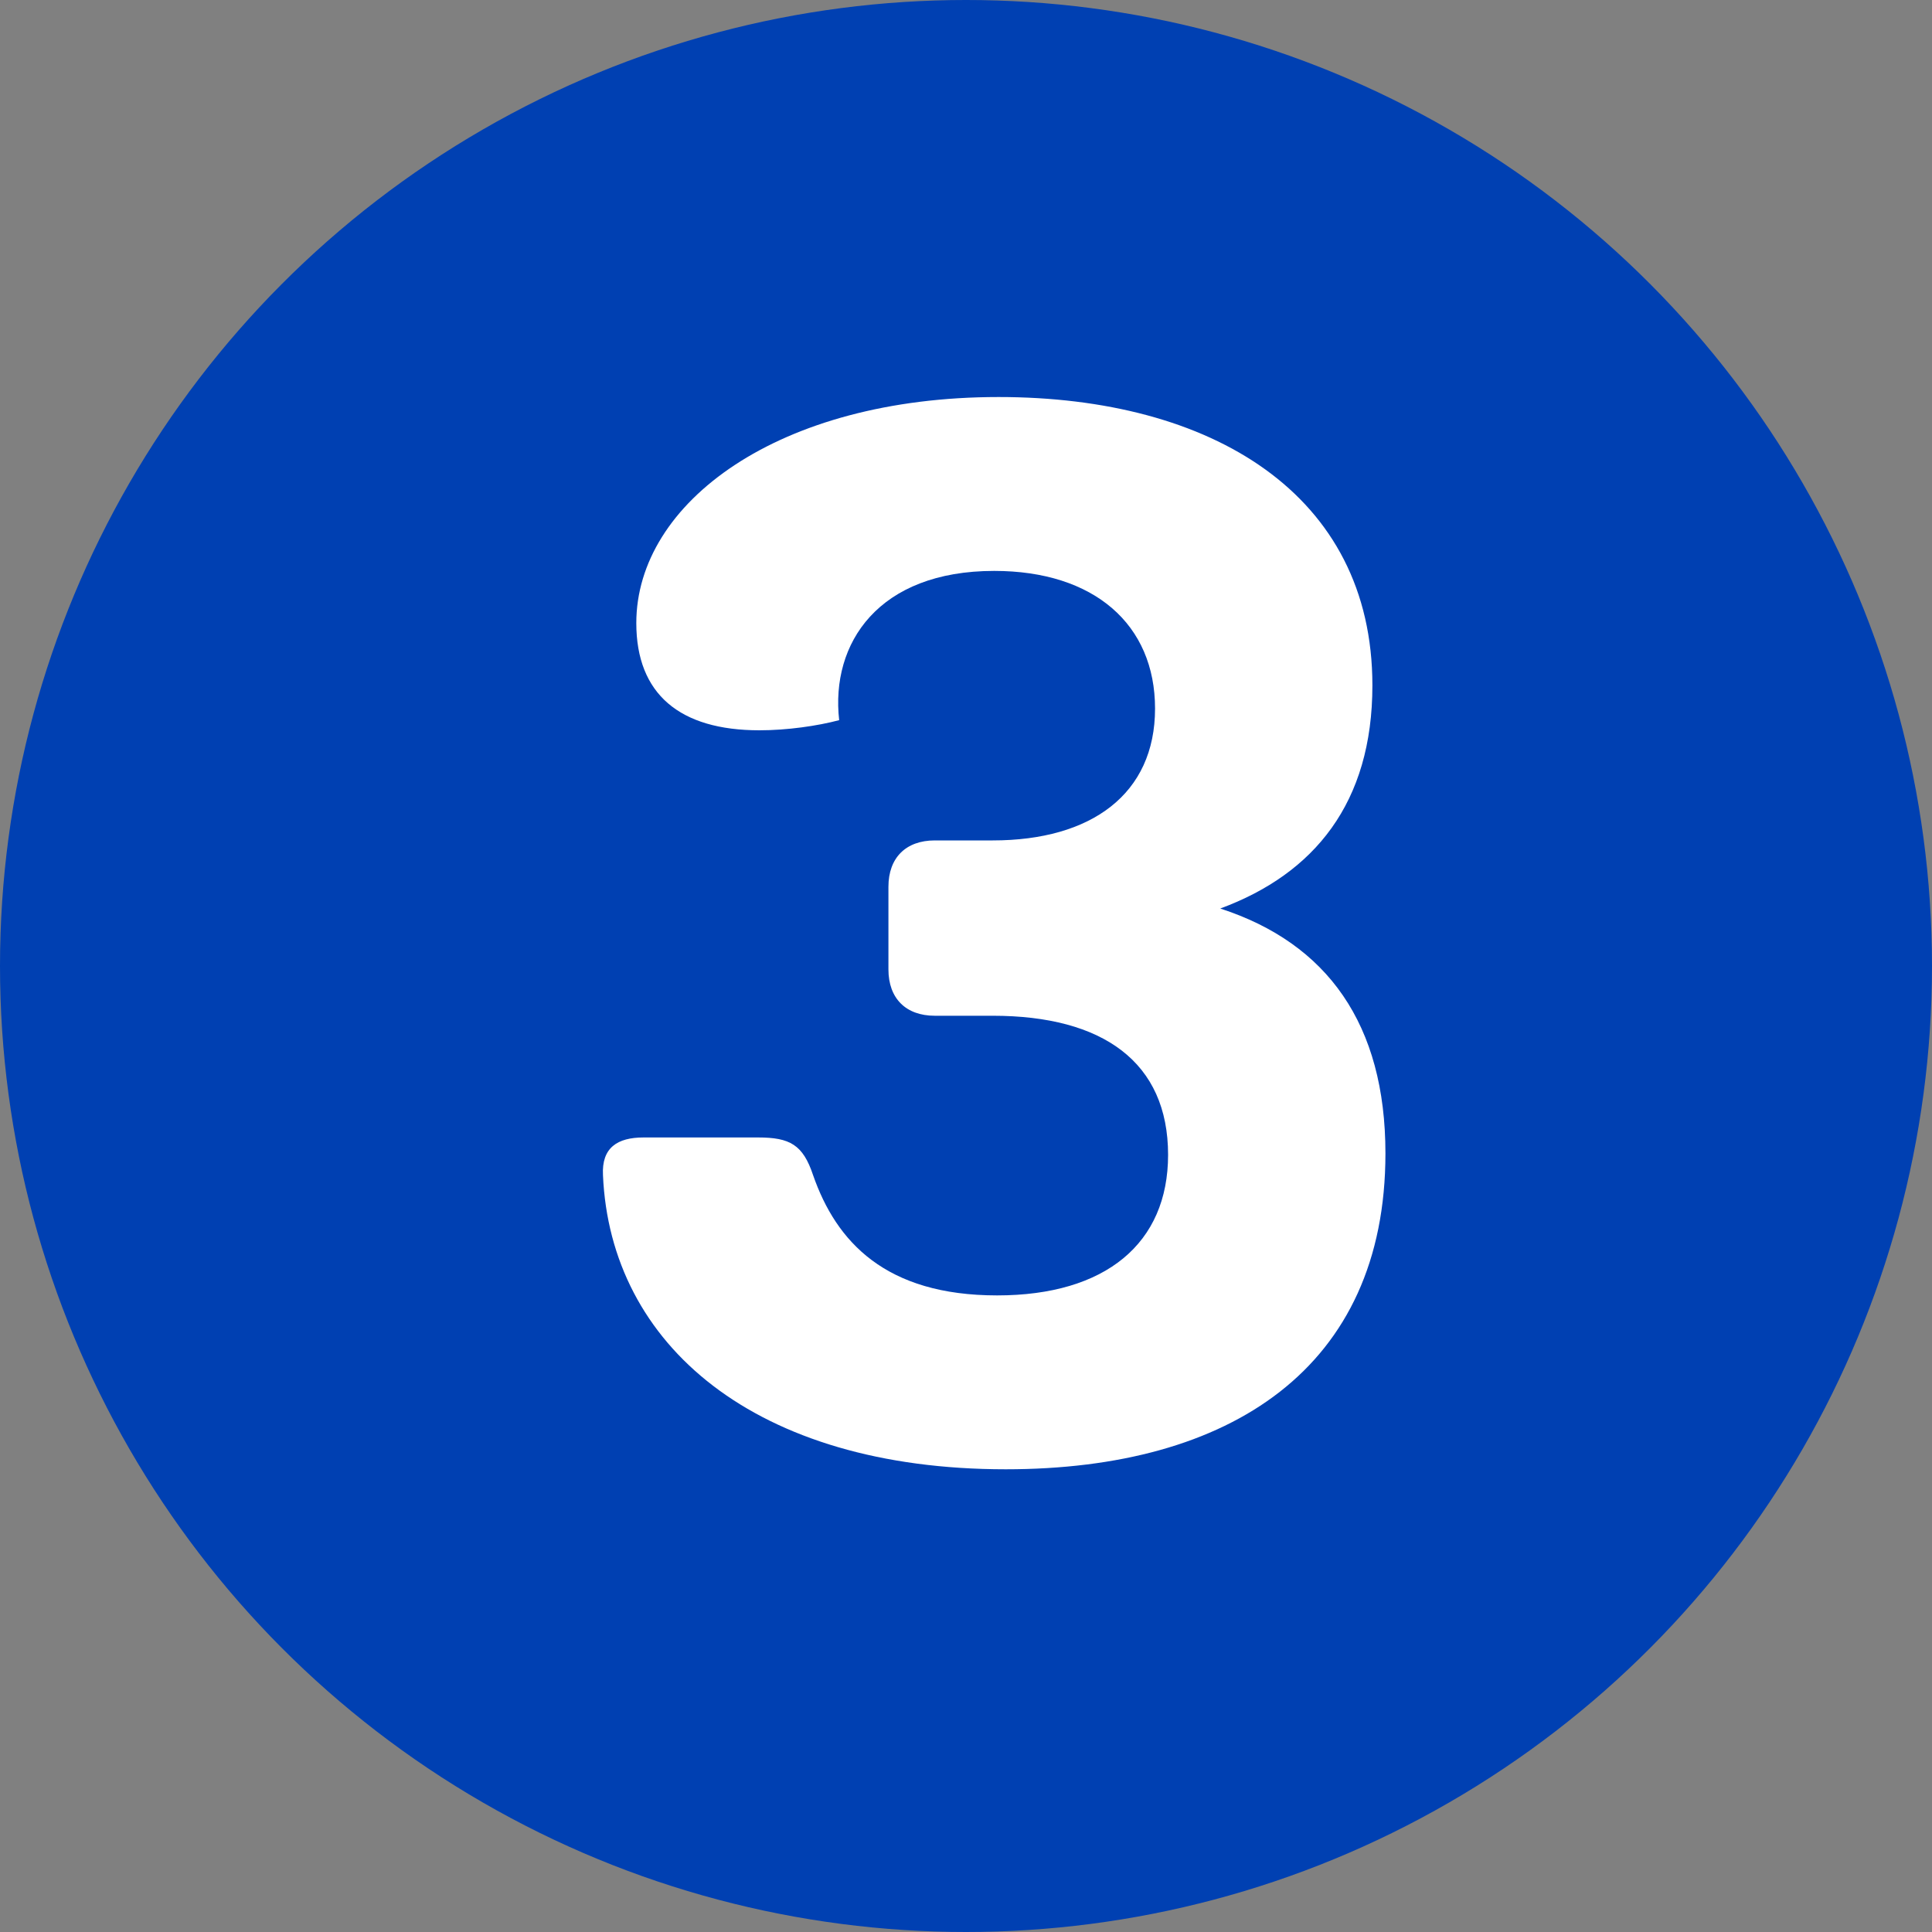 <svg fill="none" height="20" viewBox="0 0 20 20" width="20" xmlns="http://www.w3.org/2000/svg"><rect x="0" y="0" width="20" height="20" fill="#808080" stroke="none"/><circle cx="10" cy="10" fill="#0040b2" r="10"/><path d="m12.632 9.405c.975-.36 1.575-1.095 1.575-2.31 0-1.98-1.665-2.985-3.87-2.985-2.28 0-3.75 1.095-3.75 2.34 0 .735.45 1.11 1.275 1.11.285 0 .6-.045.825-.105-.09-.795.405-1.545 1.605-1.545 1.035 0 1.665.555 1.665 1.425 0 .885-.66 1.365-1.68 1.365h-.6c-.3 0-.48.18-.48.48v.855c0 .3.18.48.48.48h.6c1.14 0 1.815.48 1.815 1.44 0 .915-.645 1.455-1.77 1.455-1.155 0-1.665-.555-1.905-1.245-.105-.315-.24-.39-.57-.39h-1.185c-.27 0-.435.105-.42.39.075 1.755 1.575 3.045 4.17 3.045 2.325 0 3.93-1.05 3.93-3.27 0-1.335-.6-2.175-1.71-2.535z" fill="#fff"/></svg>